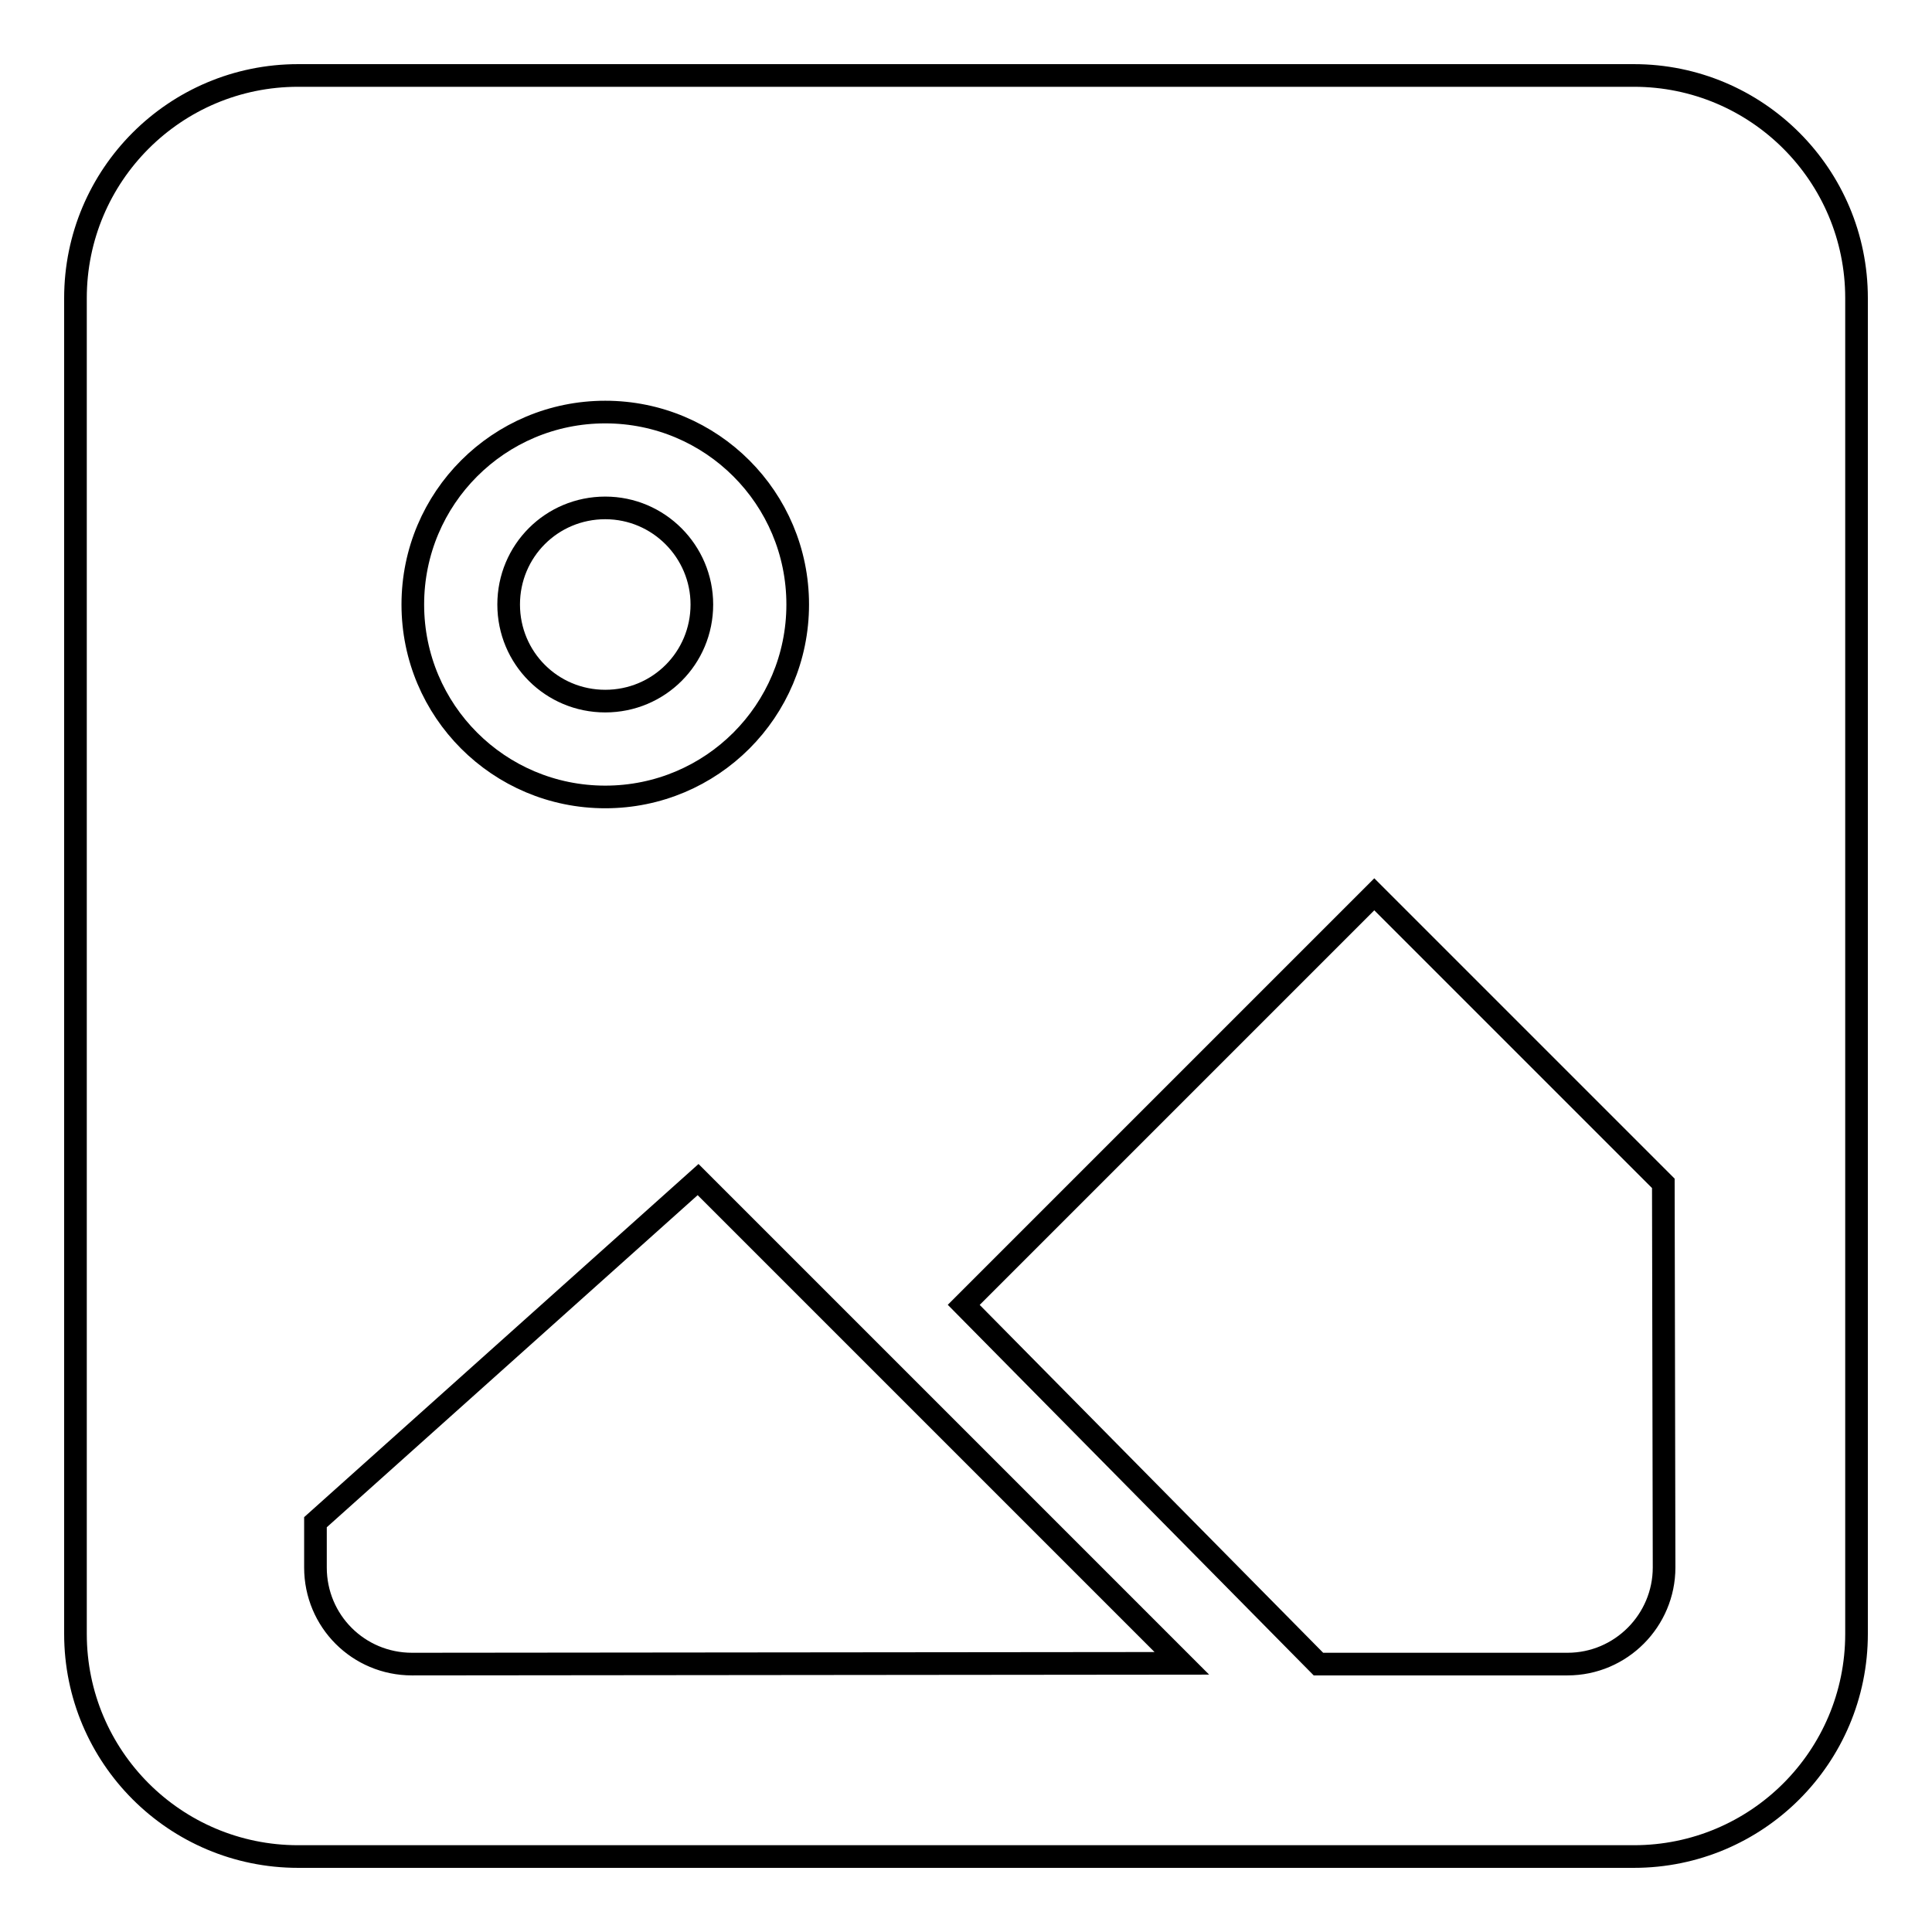 <?xml version="1.0" encoding="utf-8"?>
<!-- Svg Vector Icons : http://www.onlinewebfonts.com/icon -->
<!DOCTYPE svg PUBLIC "-//W3C//DTD SVG 1.1//EN" "http://www.w3.org/Graphics/SVG/1.1/DTD/svg11.dtd">
<svg version="1.1" xmlns="http://www.w3.org/2000/svg" xmlns:xlink="http://www.w3.org/1999/xlink" x="0px" y="0px" viewBox="0 0 256 256" enable-background="new 0 0 256 256" xml:space="preserve">
<g><g><path stroke-width="3" fill-opacity="0" stroke="#000000"  d="M216.5,10h-177C23.2,10,10,23.2,10,39.5v177c0,16.3,13.2,29.5,29.5,29.5h177c16.3,0,29.5-13.2,29.5-29.5v-177C246,23.2,232.8,10,216.5,10z M80.2,54.6c14.1,0,25.5,11.4,25.5,25.5s-11.4,25.5-25.5,25.5c-14.1,0-25.5-11.4-25.5-25.5S66.1,54.6,80.2,54.6z M54.6,220.5c-7.1,0-12.8-5.7-12.8-12.8v-6l50.7-45.4l64.1,64.1L54.6,220.5L54.6,220.5z M220.5,207.7c0,7-5.7,12.8-12.8,12.8h-33l-47-47.6l54.4-54.4l38.3,38.3L220.5,207.7L220.5,207.7z"/><path stroke-width="3" fill-opacity="0" stroke="#000000"  d="M80.2,92.9c7.1,0,12.8-5.7,12.8-12.8c0-7-5.7-12.8-12.8-12.8c-7.1,0-12.8,5.7-12.8,12.8S73.1,92.9,80.2,92.9z"/></g></g>
</svg>